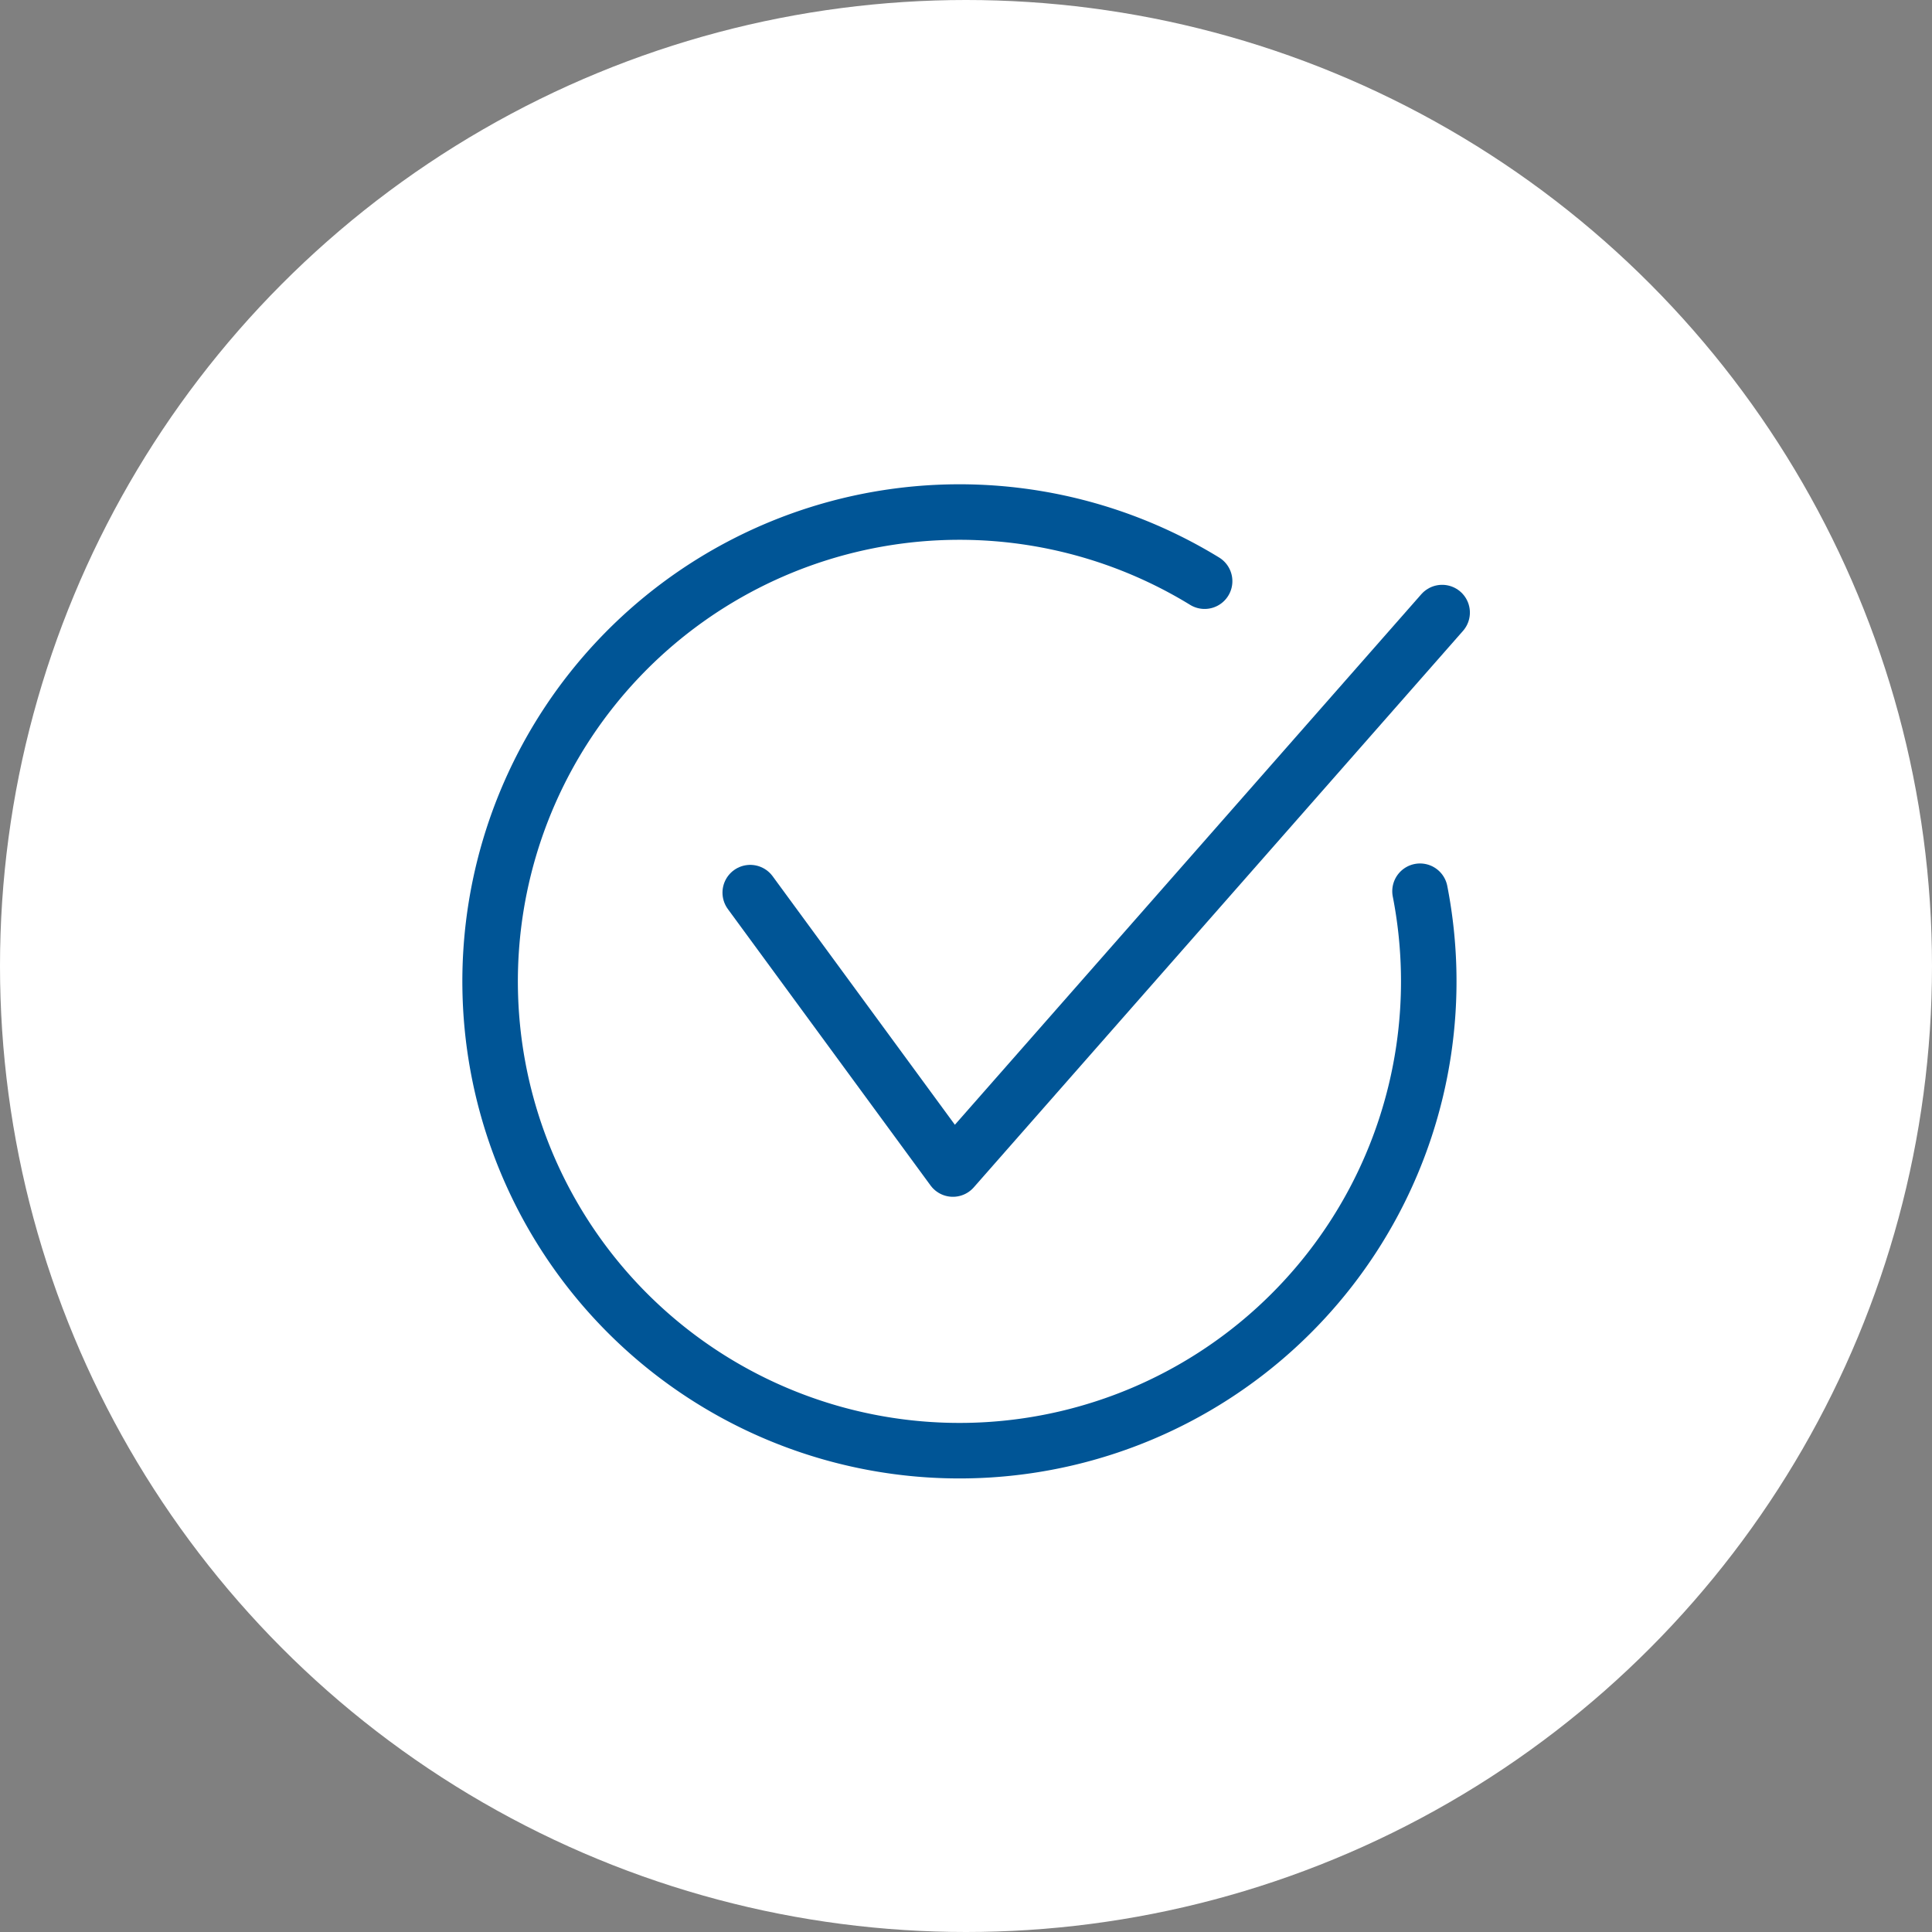 <svg xmlns="http://www.w3.org/2000/svg" xmlns:xlink="http://www.w3.org/1999/xlink" width="87" height="87" viewBox="0 0 87 87">
  <rect x="0" y="0" width="87" height="87" fill="#808080" stroke="none"/>
  <defs>
    <clipPath id="clip-path">
      <rect id="Rectangle_190" data-name="Rectangle 190" width="49" height="48.394" fill="none" stroke="#005596" stroke-width="1"/>
    </clipPath>
  </defs>
  <g id="Group_642" data-name="Group 642" transform="translate(-587 -1412)">
    <circle id="Ellipse_43" data-name="Ellipse 43" cx="43.5" cy="43.5" r="43.5" transform="translate(587 1412)" fill="#fff"/>
    <g id="Group_614" data-name="Group 614" transform="translate(608 1434)">
      <g id="Group_613" data-name="Group 613" transform="translate(-2 -1.999)" clip-path="url(#clip-path)">
        <path id="Path_581" data-name="Path 581" d="M16.6,19.785l9.127,12.447L47.757,7.174" transform="translate(-1.816 0.41)" fill="none" stroke="#005596" stroke-linecap="round" stroke-linejoin="round" stroke-width="2.5"/>
        <path id="Path_582" data-name="Path 582" d="M43.135,18.323a21.134,21.134,0,1,1-9.7-13.962" transform="translate(1.81 1.809)" fill="none" stroke="#005596" stroke-linecap="round" stroke-linejoin="round" stroke-width="2.5"/>
      </g>
    </g>
  </g>
</svg>
